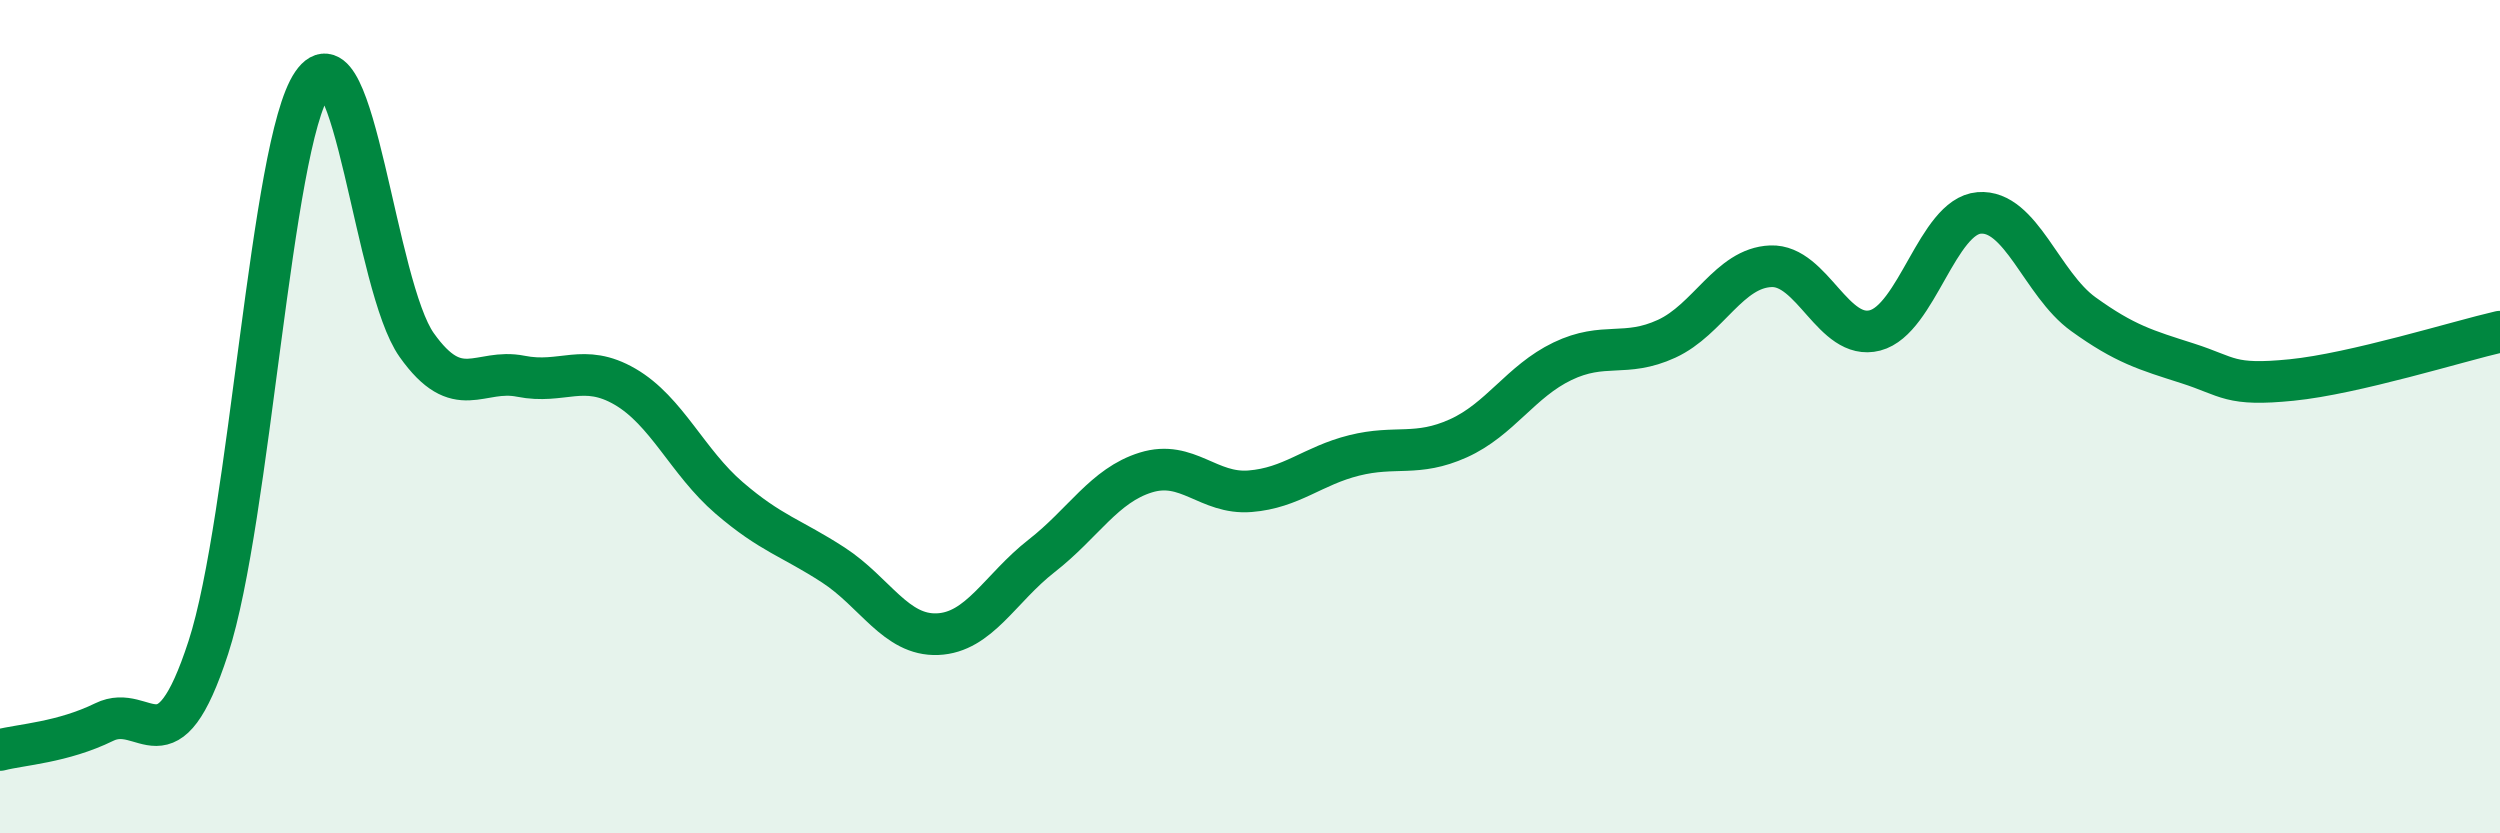 
    <svg width="60" height="20" viewBox="0 0 60 20" xmlns="http://www.w3.org/2000/svg">
      <path
        d="M 0,18 C 0.5,17.87 1.5,17.82 2.5,17.33 C 3.5,16.84 4,18.61 5,15.54 C 6,12.47 6.5,3.45 7.5,2 C 8.5,0.55 9,6.87 10,8.28 C 11,9.69 11.5,8.83 12.5,9.03 C 13.5,9.23 14,8.7 15,9.28 C 16,9.86 16.5,11.09 17.5,11.95 C 18.5,12.81 19,12.91 20,13.56 C 21,14.21 21.5,15.26 22.5,15.22 C 23.5,15.18 24,14.12 25,13.34 C 26,12.56 26.5,11.65 27.5,11.34 C 28.5,11.03 29,11.87 30,11.79 C 31,11.71 31.5,11.18 32.5,10.93 C 33.5,10.68 34,10.97 35,10.52 C 36,10.07 36.5,9.15 37.5,8.67 C 38.5,8.19 39,8.59 40,8.13 C 41,7.67 41.5,6.43 42.5,6.39 C 43.5,6.35 44,8.19 45,7.93 C 46,7.67 46.5,5.19 47.5,5.11 C 48.5,5.03 49,6.82 50,7.54 C 51,8.26 51.5,8.4 52.5,8.72 C 53.5,9.04 53.5,9.27 55,9.12 C 56.5,8.97 59,8.19 60,7.96L60 20L0 20Z"
        fill="#008740"
        opacity="0.1"
        stroke-linecap="round"
        stroke-linejoin="round"
      />
      <path
        d="M 0,18 C 0.5,17.87 1.5,17.82 2.5,17.33 C 3.5,16.84 4,18.61 5,15.54 C 6,12.47 6.5,3.45 7.5,2 C 8.5,0.55 9,6.87 10,8.28 C 11,9.69 11.5,8.83 12.5,9.03 C 13.5,9.23 14,8.7 15,9.28 C 16,9.86 16.5,11.09 17.5,11.95 C 18.5,12.81 19,12.91 20,13.56 C 21,14.21 21.5,15.26 22.5,15.22 C 23.5,15.18 24,14.12 25,13.34 C 26,12.56 26.5,11.65 27.5,11.34 C 28.5,11.03 29,11.87 30,11.79 C 31,11.71 31.5,11.18 32.5,10.93 C 33.5,10.68 34,10.97 35,10.52 C 36,10.07 36.5,9.15 37.5,8.67 C 38.5,8.19 39,8.59 40,8.13 C 41,7.67 41.5,6.43 42.5,6.39 C 43.5,6.35 44,8.19 45,7.93 C 46,7.67 46.5,5.19 47.5,5.11 C 48.5,5.03 49,6.82 50,7.54 C 51,8.26 51.5,8.4 52.5,8.72 C 53.5,9.04 53.5,9.27 55,9.12 C 56.5,8.97 59,8.19 60,7.96"
        stroke="#008740"
        stroke-width="1"
        fill="none"
        stroke-linecap="round"
        stroke-linejoin="round"
      />
    </svg>
  